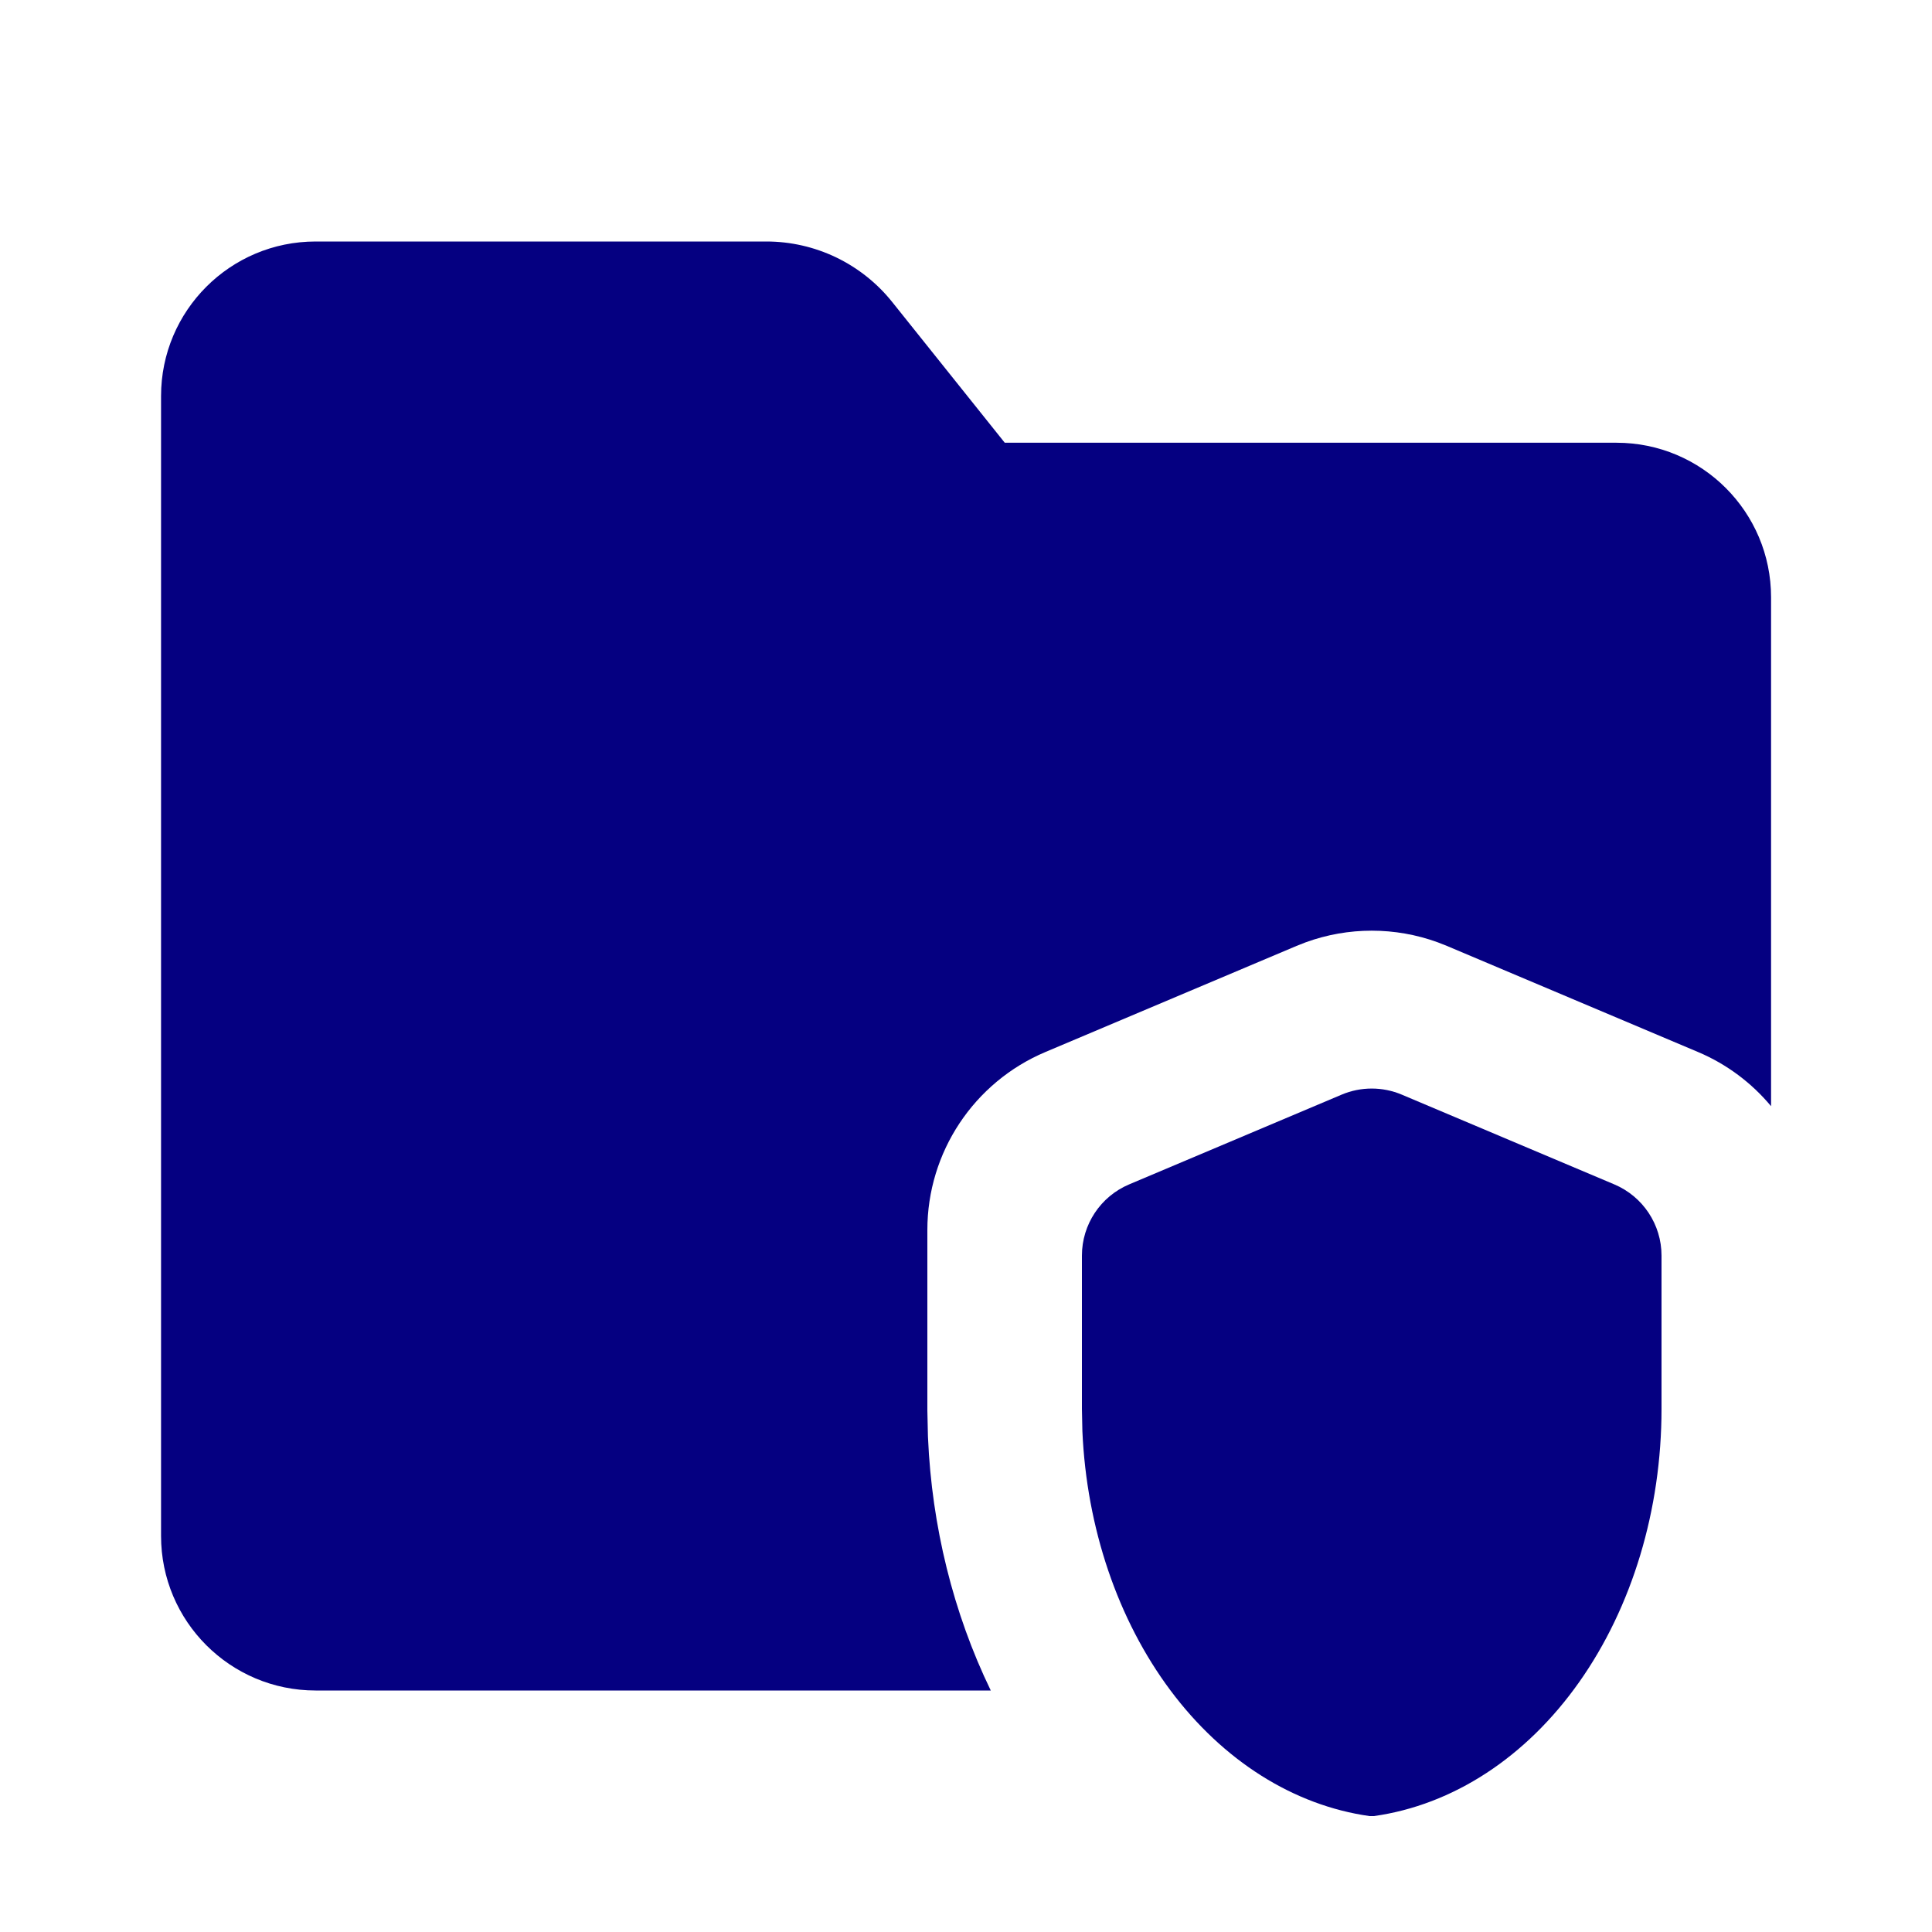 <?xml version="1.0" encoding="UTF-8"?> <svg xmlns="http://www.w3.org/2000/svg" width="50" height="50" viewBox="0 0 50 50" fill="none"><path d="M41.778 30.652L36.278 28.329C35.781 28.119 35.219 28.119 34.722 28.329L29.222 30.652C28.481 30.965 28 31.691 28 32.495V36.462L28.012 37.039C28.122 39.544 28.928 41.92 30.288 43.743C31.649 45.567 33.475 46.721 35.443 47H35.557C37.604 46.712 39.495 45.478 40.868 43.534C42.241 41.59 43 39.072 43 36.462V32.495C43 31.691 42.519 30.965 41.778 30.652Z" fill="#050081"></path><path d="M19.835 6.25C20.459 6.25 21.076 6.391 21.639 6.661C22.201 6.932 22.697 7.325 23.087 7.812L26.003 11.458H41.835C44.044 11.458 45.835 13.249 45.835 15.458V28.628C45.335 28.029 44.694 27.542 43.945 27.226L37.445 24.48L37.211 24.388C36.106 23.985 34.894 23.985 33.789 24.388L33.555 24.48L27.055 27.226C25.204 28.008 24 29.822 24 31.831V36.506L24.015 37.17L24.017 37.214C24.116 39.488 24.664 41.734 25.641 43.75H8.168C5.959 43.75 4.168 41.959 4.168 39.75V10.25C4.168 8.041 5.959 6.25 8.168 6.25H19.835Z" fill="#050081"></path></svg> 